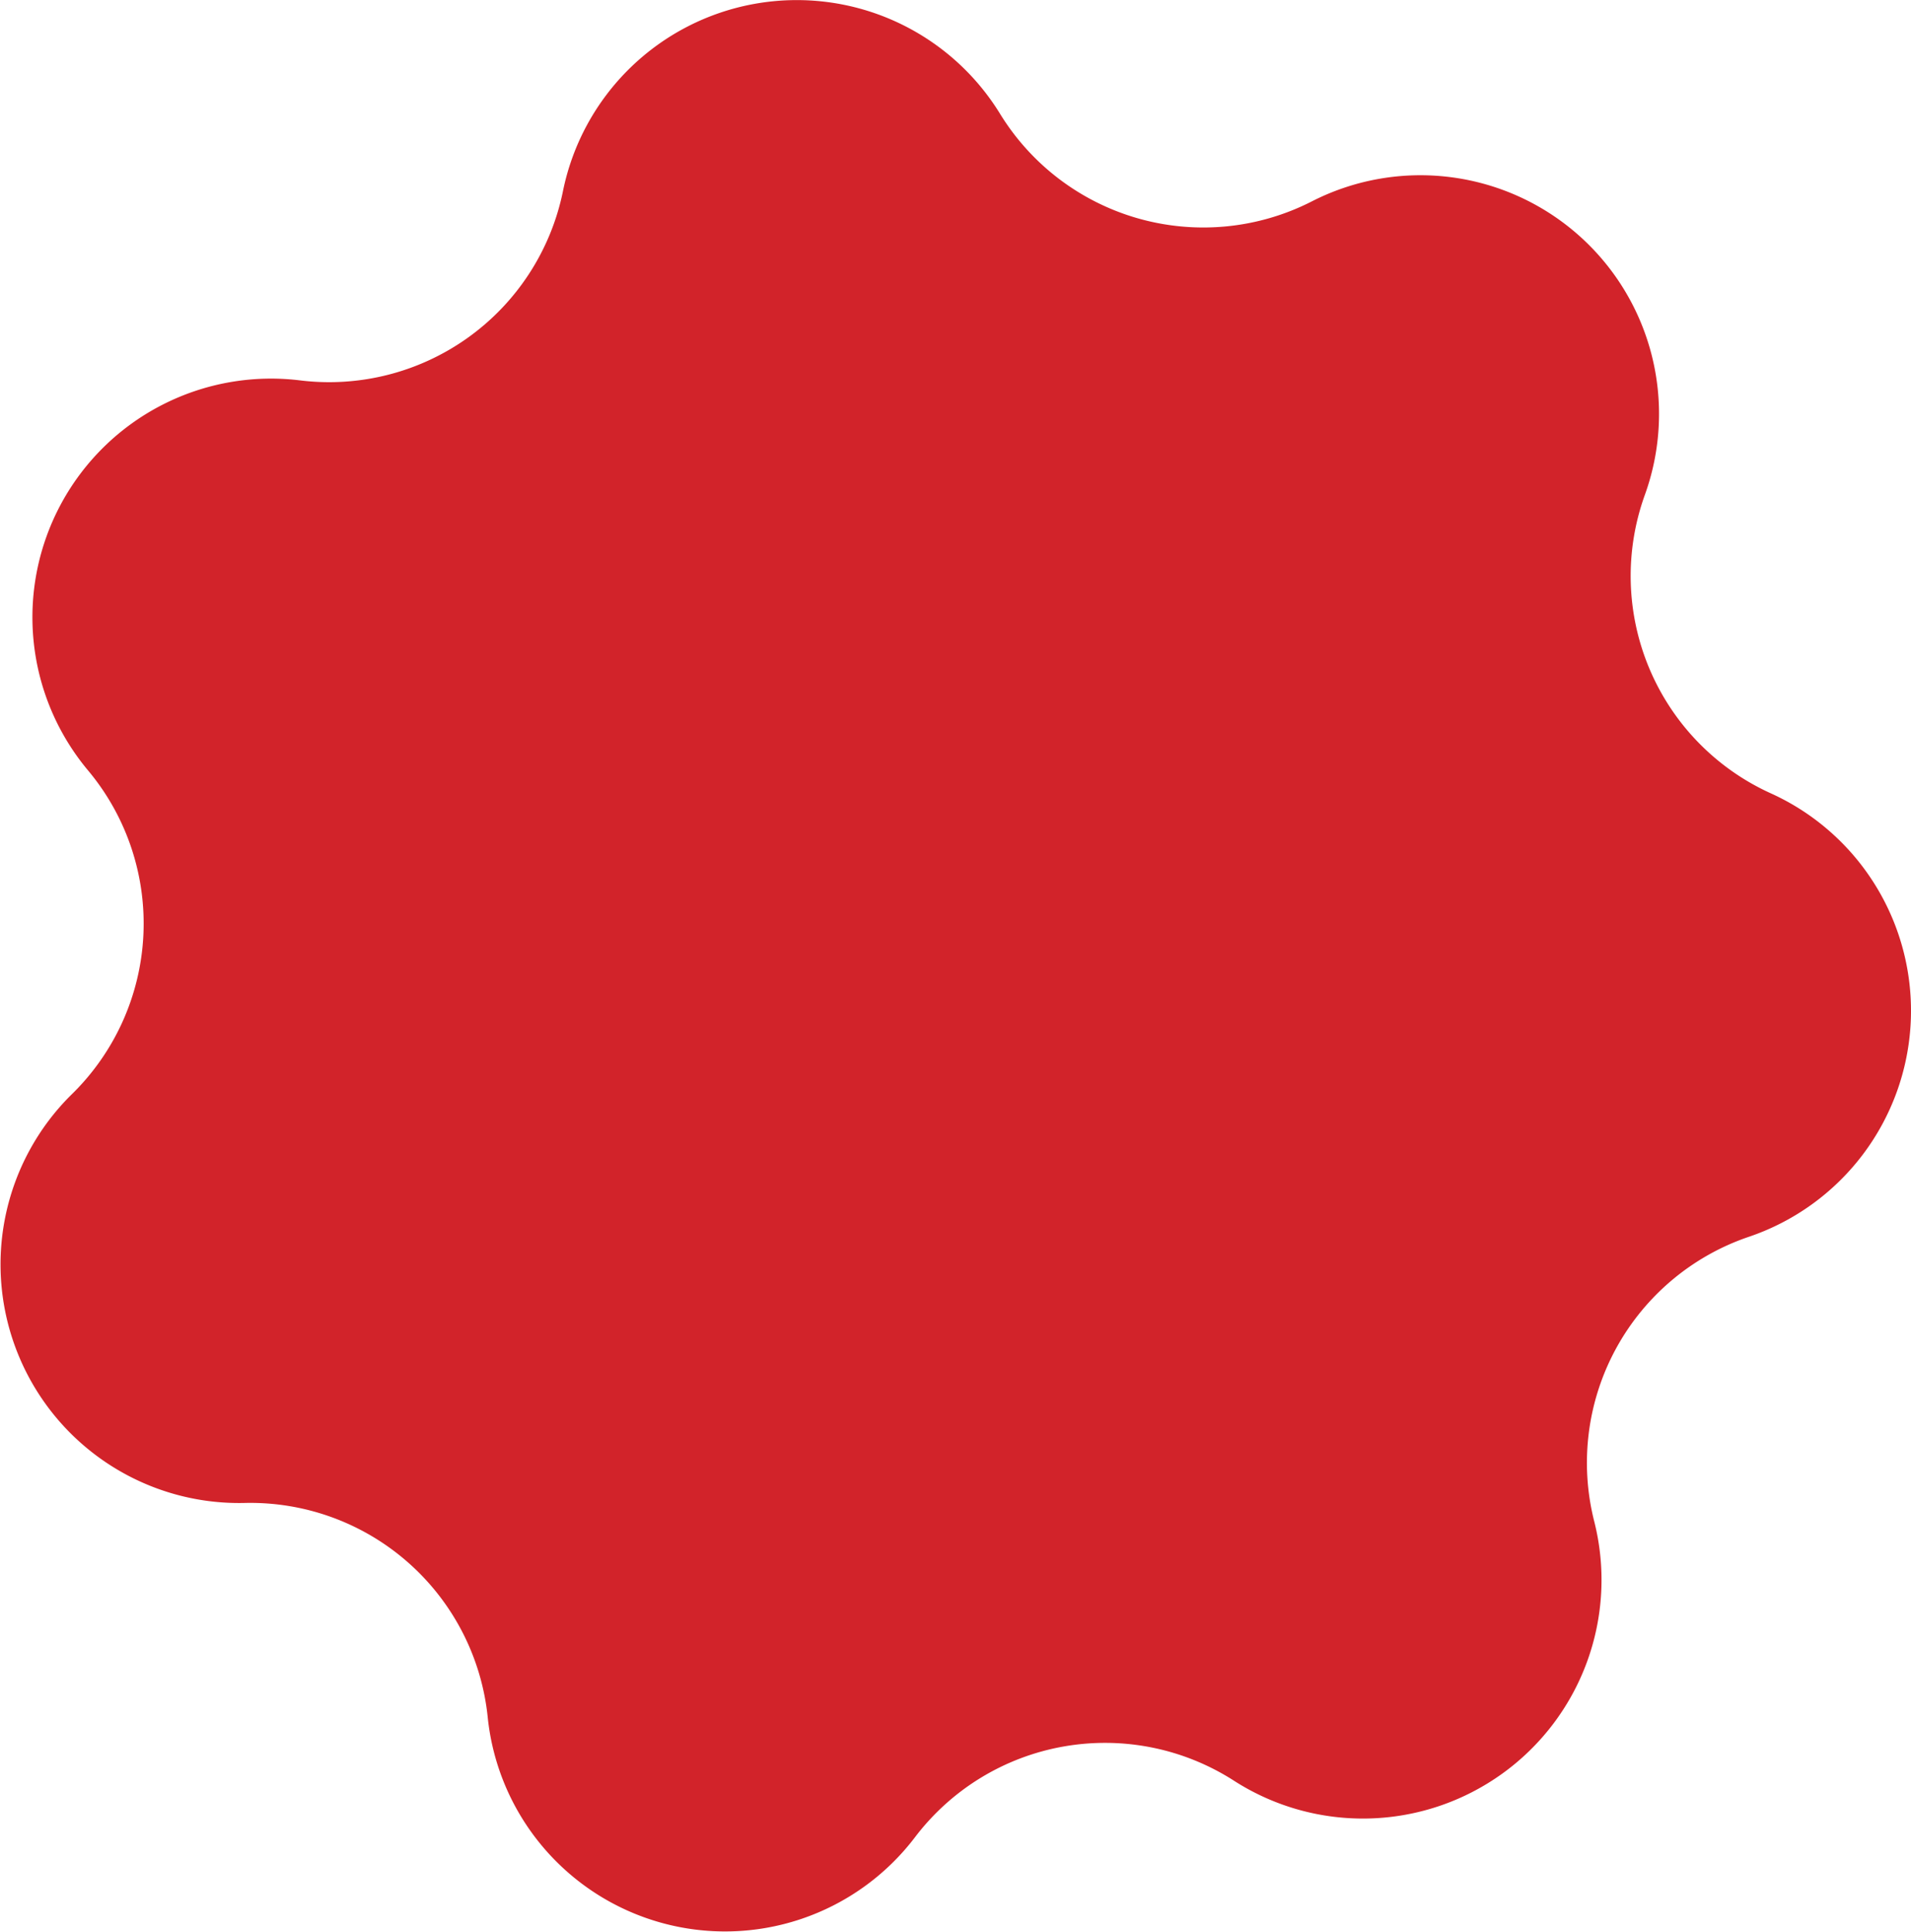 <svg xmlns="http://www.w3.org/2000/svg" viewBox="0 0 68.391 69.12">
  <defs>
    <style>
      .cls-1 {
        fill: #d2232a;
      }
    </style>
  </defs>
  <g id="Layer_2" data-name="Layer 2">
    <g id="Layer_1-2" data-name="Layer 1">
      <path class="cls-1" d="M35.79,4.072h0A8.539,8.539,0,0,0,46.95,7.205h0A8.539,8.539,0,0,1,58.866,17.709h0a8.539,8.539,0,0,0,4.509,10.678h0a8.539,8.539,0,0,1-.783,15.866l0,0a8.539,8.539,0,0,0-5.538,10.183v0a8.539,8.539,0,0,1-12.893,9.28h0A8.539,8.539,0,0,0,32.748,65.736h0a8.539,8.539,0,0,1-15.294-4.293v0a8.539,8.539,0,0,0-8.695-7.665h0A8.539,8.539,0,0,1,2.58,39.144h0a8.539,8.539,0,0,0,.571-11.577v0A8.539,8.539,0,0,1,10.74,13.611h0A8.539,8.539,0,0,0,20.147,6.84h0A8.539,8.539,0,0,1,35.79,4.072Z"/>
    </g>
  </g>
</svg>
